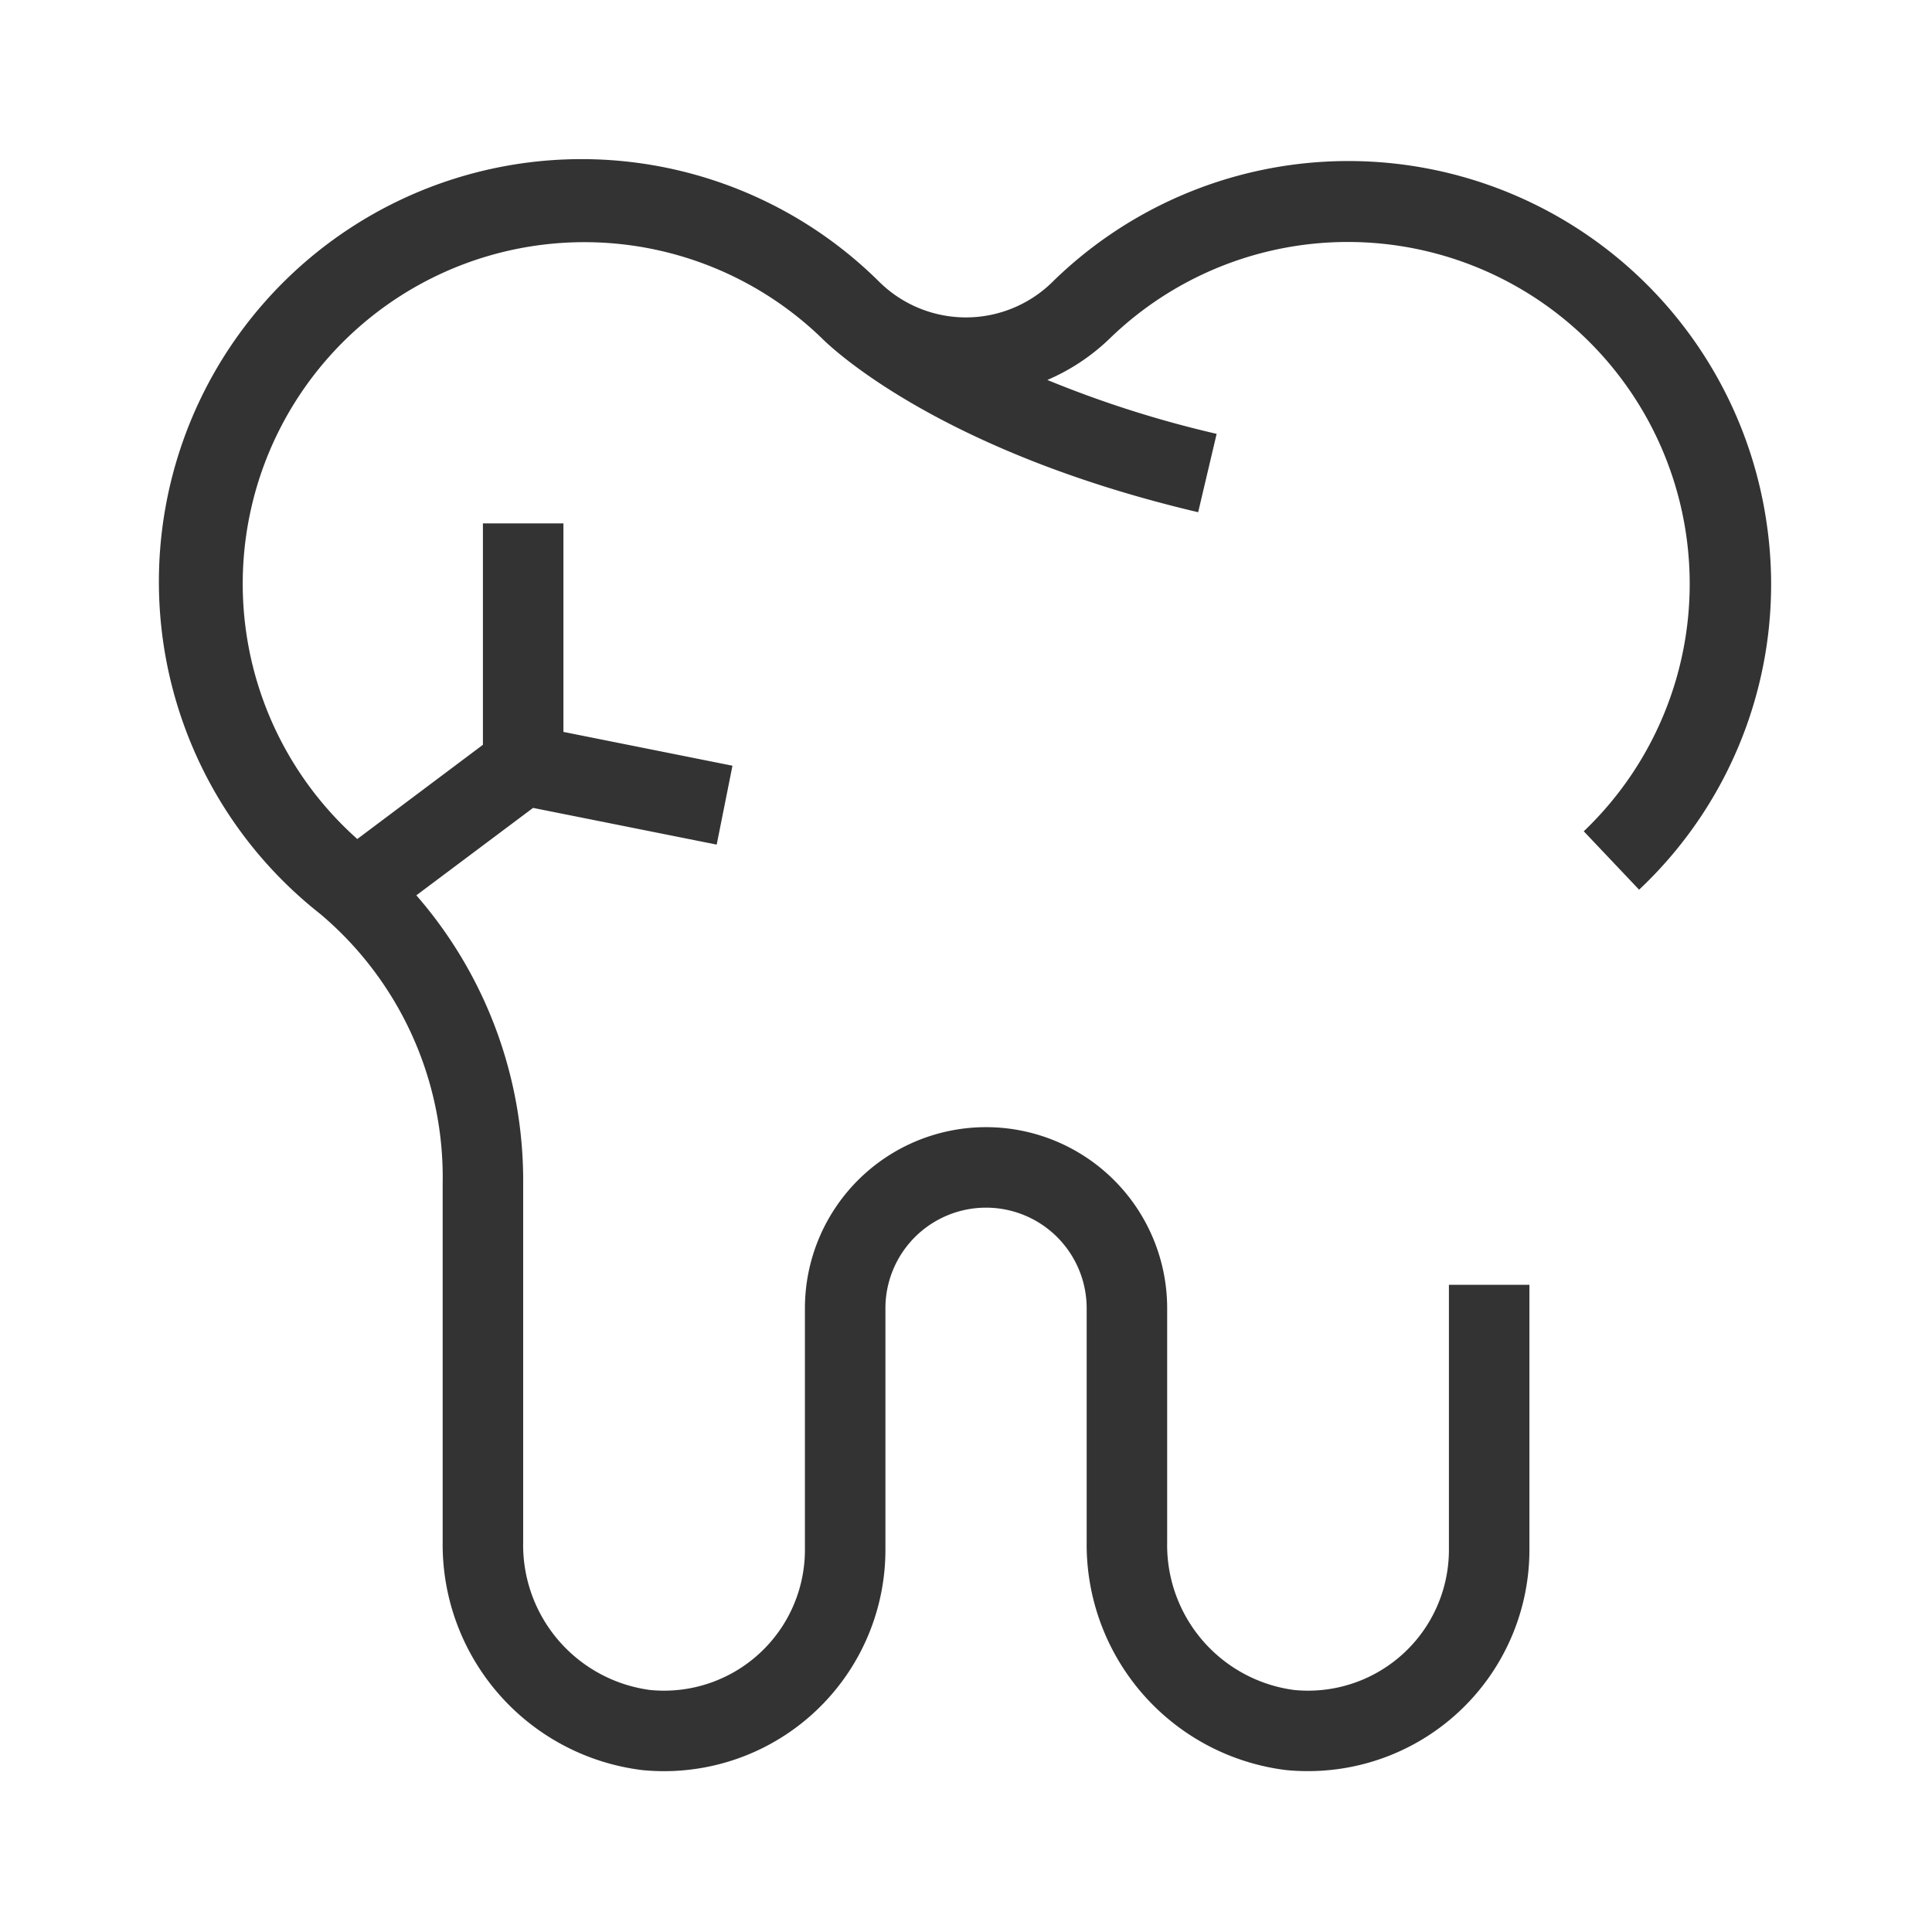 <svg id="iconDecoTooth" xmlns="http://www.w3.org/2000/svg" width="48" height="48" viewBox="0 0 48 48">
  <rect id="Bounds" width="48" height="48" fill="none"/>
  <path id="Icon" d="M43.915,13.148a10.5,10.5,0,0,0-17.74-6.172,3.064,3.064,0,0,1-4.35,0A10.5,10.5,0,1,0,7.955,22.7,8.554,8.554,0,0,1,11,29.392v8.915a5.646,5.646,0,0,0,4.963,5.667A5.5,5.5,0,0,0,22,38.5v-6a2.5,2.5,0,0,1,5,0v5.807a5.646,5.646,0,0,0,4.963,5.667c.175.017.351.025.525.025A5.5,5.5,0,0,0,38,38.5V31.917H36V38.5a3.5,3.5,0,0,1-3.848,3.483A3.633,3.633,0,0,1,29,38.307V32.5a4.5,4.5,0,0,0-9,0v6a3.5,3.5,0,0,1-3.848,3.483A3.633,3.633,0,0,1,13,38.307V29.392a10.791,10.791,0,0,0-2.654-7.152l2.9-2.172,4.562.912L18.2,19.02,14,18.18V13H12v5.5L8.879,20.841A8.487,8.487,0,1,1,20.429,8.408h0c.224.224,2.91,2.8,9.341,4.314l.459-1.947a27.152,27.152,0,0,1-4.206-1.339A5.147,5.147,0,0,0,27.57,8.409,8.494,8.494,0,1,1,39.35,20.649L40.725,22.1a10.414,10.414,0,0,0,3.19-8.954Z" transform="translate(-0.002 0.004)" fill="#333"/>
</svg>
